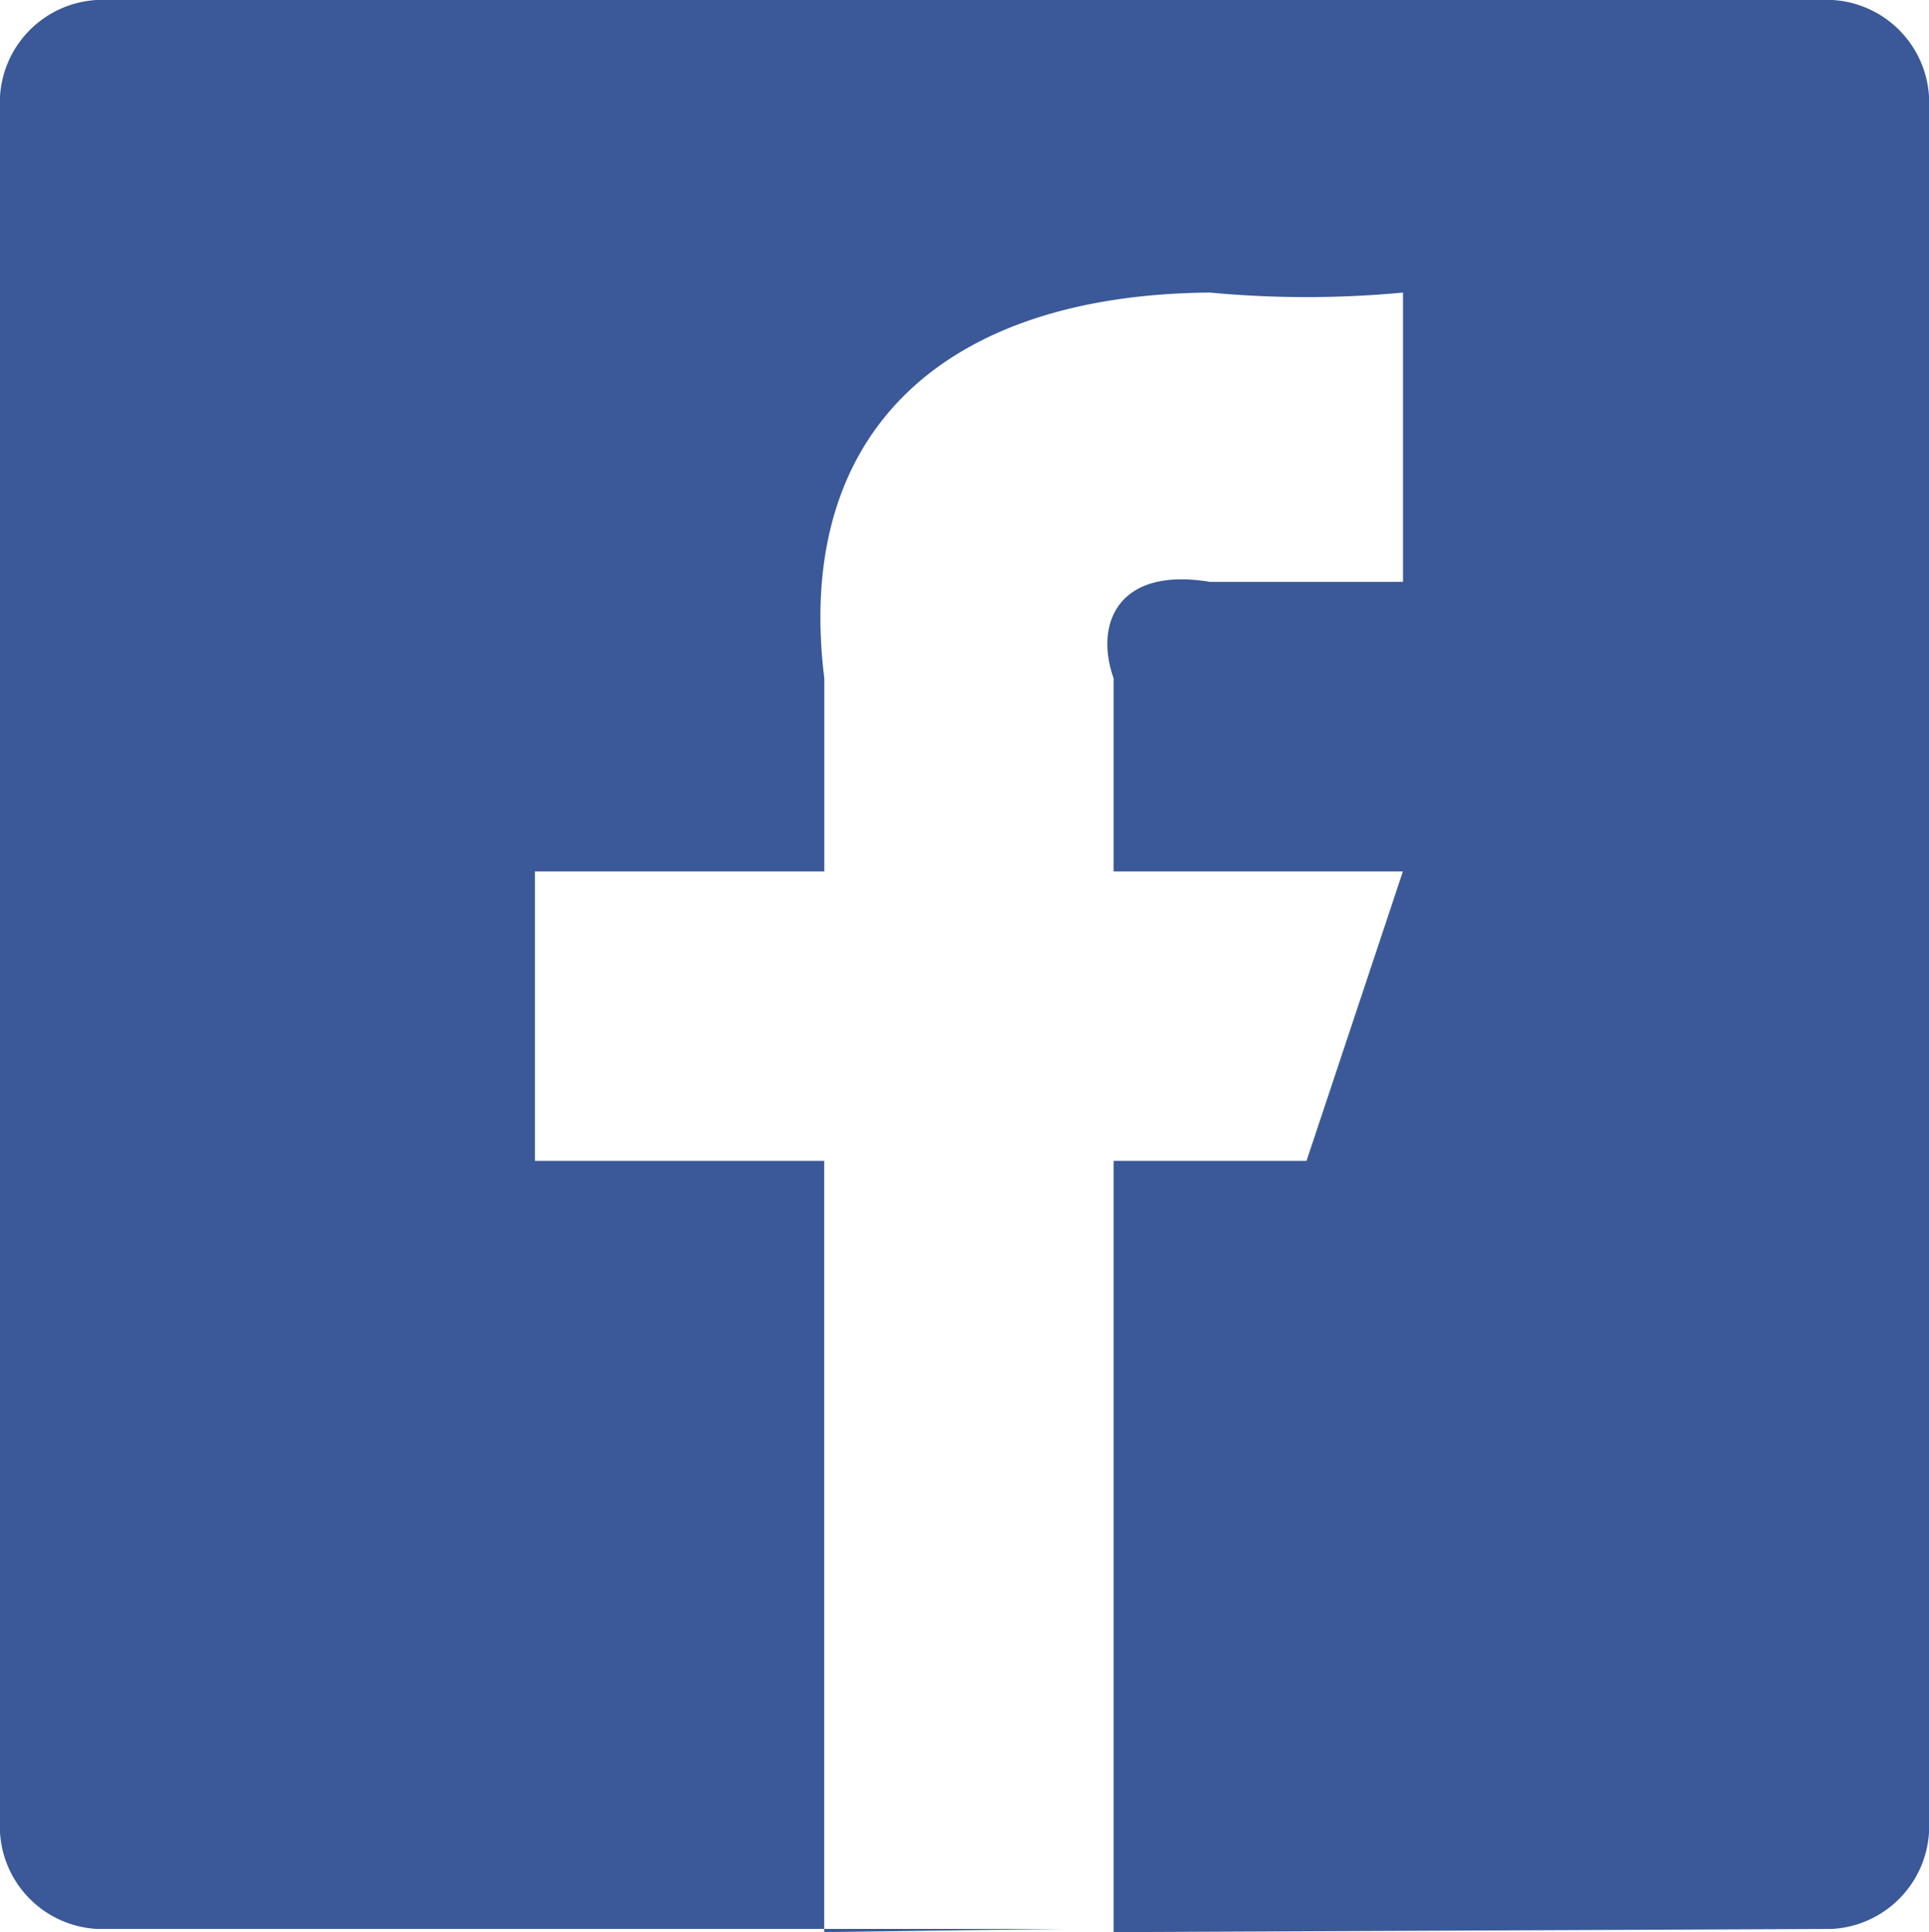 <svg xmlns="http://www.w3.org/2000/svg" width="19.257" height="19.289" viewBox="0 0 19.257 19.289">
  <path id="Facebook" d="M10.591,19.257H.963A1.026,1.026,0,0,1,0,18.294V.963A1.026,1.026,0,0,1,.963,0H18.294a1.026,1.026,0,0,1,.963.963V18.294a1.027,1.027,0,0,1-.963.963l-7.177.032v-7.7h1.926L14.005,8.7H11.117V6.772c-.193-.543.041-1.117.963-.963h1.926V2.921a10.3,10.3,0,0,1-1.926,0c-2.638.02-4.157,1.374-3.851,3.851V8.7H5.34v2.889H8.228v7.7Z" fill="#3b5998" fill-rule="evenodd"/>
</svg>
